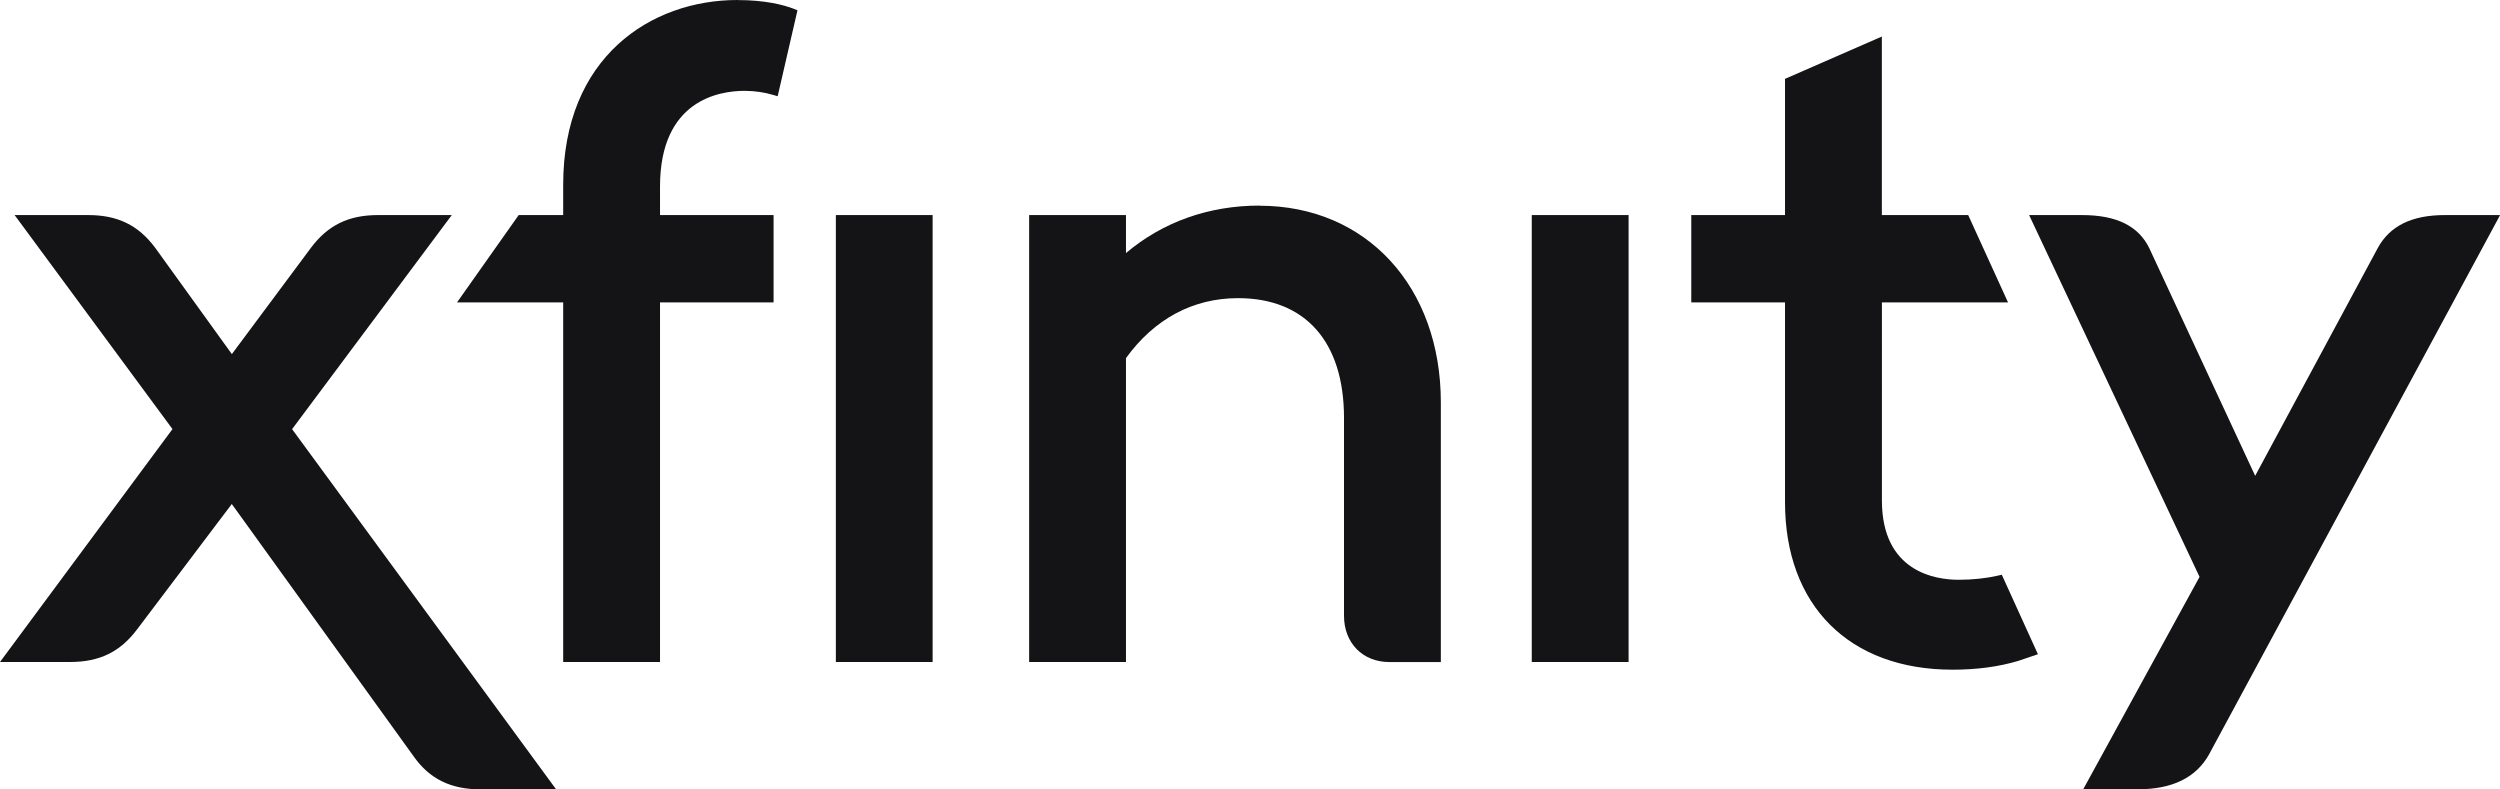 <svg xmlns="http://www.w3.org/2000/svg" width="379.76" height="119.89" fill="#141417" viewBox="0 0 379.76 119.89"><path d="M68.6 32.67H57.42c-4.46 0-7.6 1.53-10.17 4.95L35.22 53.79 23.56 37.62c-2.57-3.43-5.7-4.95-10.17-4.95H2.22L26.2 65.18.74 99.56l-.74 1h10.65c4.46 0 7.6-1.53 10.17-4.95l14.39-19.05 27.66 38.38c2.4 3.39 5.63 4.97 10.18 4.97h11.43L44.37 65.19l24.25-32.51Zm302.8 0c-5.06 0-8.39 1.65-10.22 5.03l-18.61 34.58-16.07-34.55c-1.64-3.4-4.98-5.06-10.23-5.06h-8.04l25.89 54.96-17.67 32.26h8.37c5.17 0 8.79-1.78 10.74-5.29l43.72-81.01.49-.92h-8.36Zm-244.43 67.89h14.7V32.67h-14.7z"/><path d="M112.04 0C98.85 0 85.55 8.68 85.55 28.06v4.61h-6.76l-9.37 13.27h16.13v54.62h14.71V45.94h17.25V32.67h-17.25v-4.34c0-13.12 8.98-14.53 12.84-14.53 1.51 0 3.03.22 4.39.63l.64.19 3.01-13.06-.5-.2c-1.6-.62-4.39-1.35-8.59-1.35Zm79.28 31.23c-7.7 0-14.7 2.49-20.28 7.21v-5.77h-14.71v67.89h14.71V54.4c4.31-5.96 10.19-9.11 17.02-9.11 10.23 0 16.1 6.63 16.1 18.19v30.06c0 4.14 2.84 7.03 6.9 7.03h7.81V61.14c0-17.6-11.32-29.89-27.54-29.89Zm41.36 69.33h14.71V32.67h-14.71zm71.41-13.26-.56.13c-1.8.42-3.88.64-6 .64-3.5 0-11.66-1.17-11.66-12.05V45.94h19.16l-5.99-13.13-.07-.14h-13.11V5.55l-14.71 6.43v20.69h-14.24v13.27h14.24v30.34c0 15.7 9.75 25.45 25.45 25.45 3.67 0 7.03-.45 9.99-1.34l2.98-1.01-5.41-11.9-.09-.18Z"/></svg>
